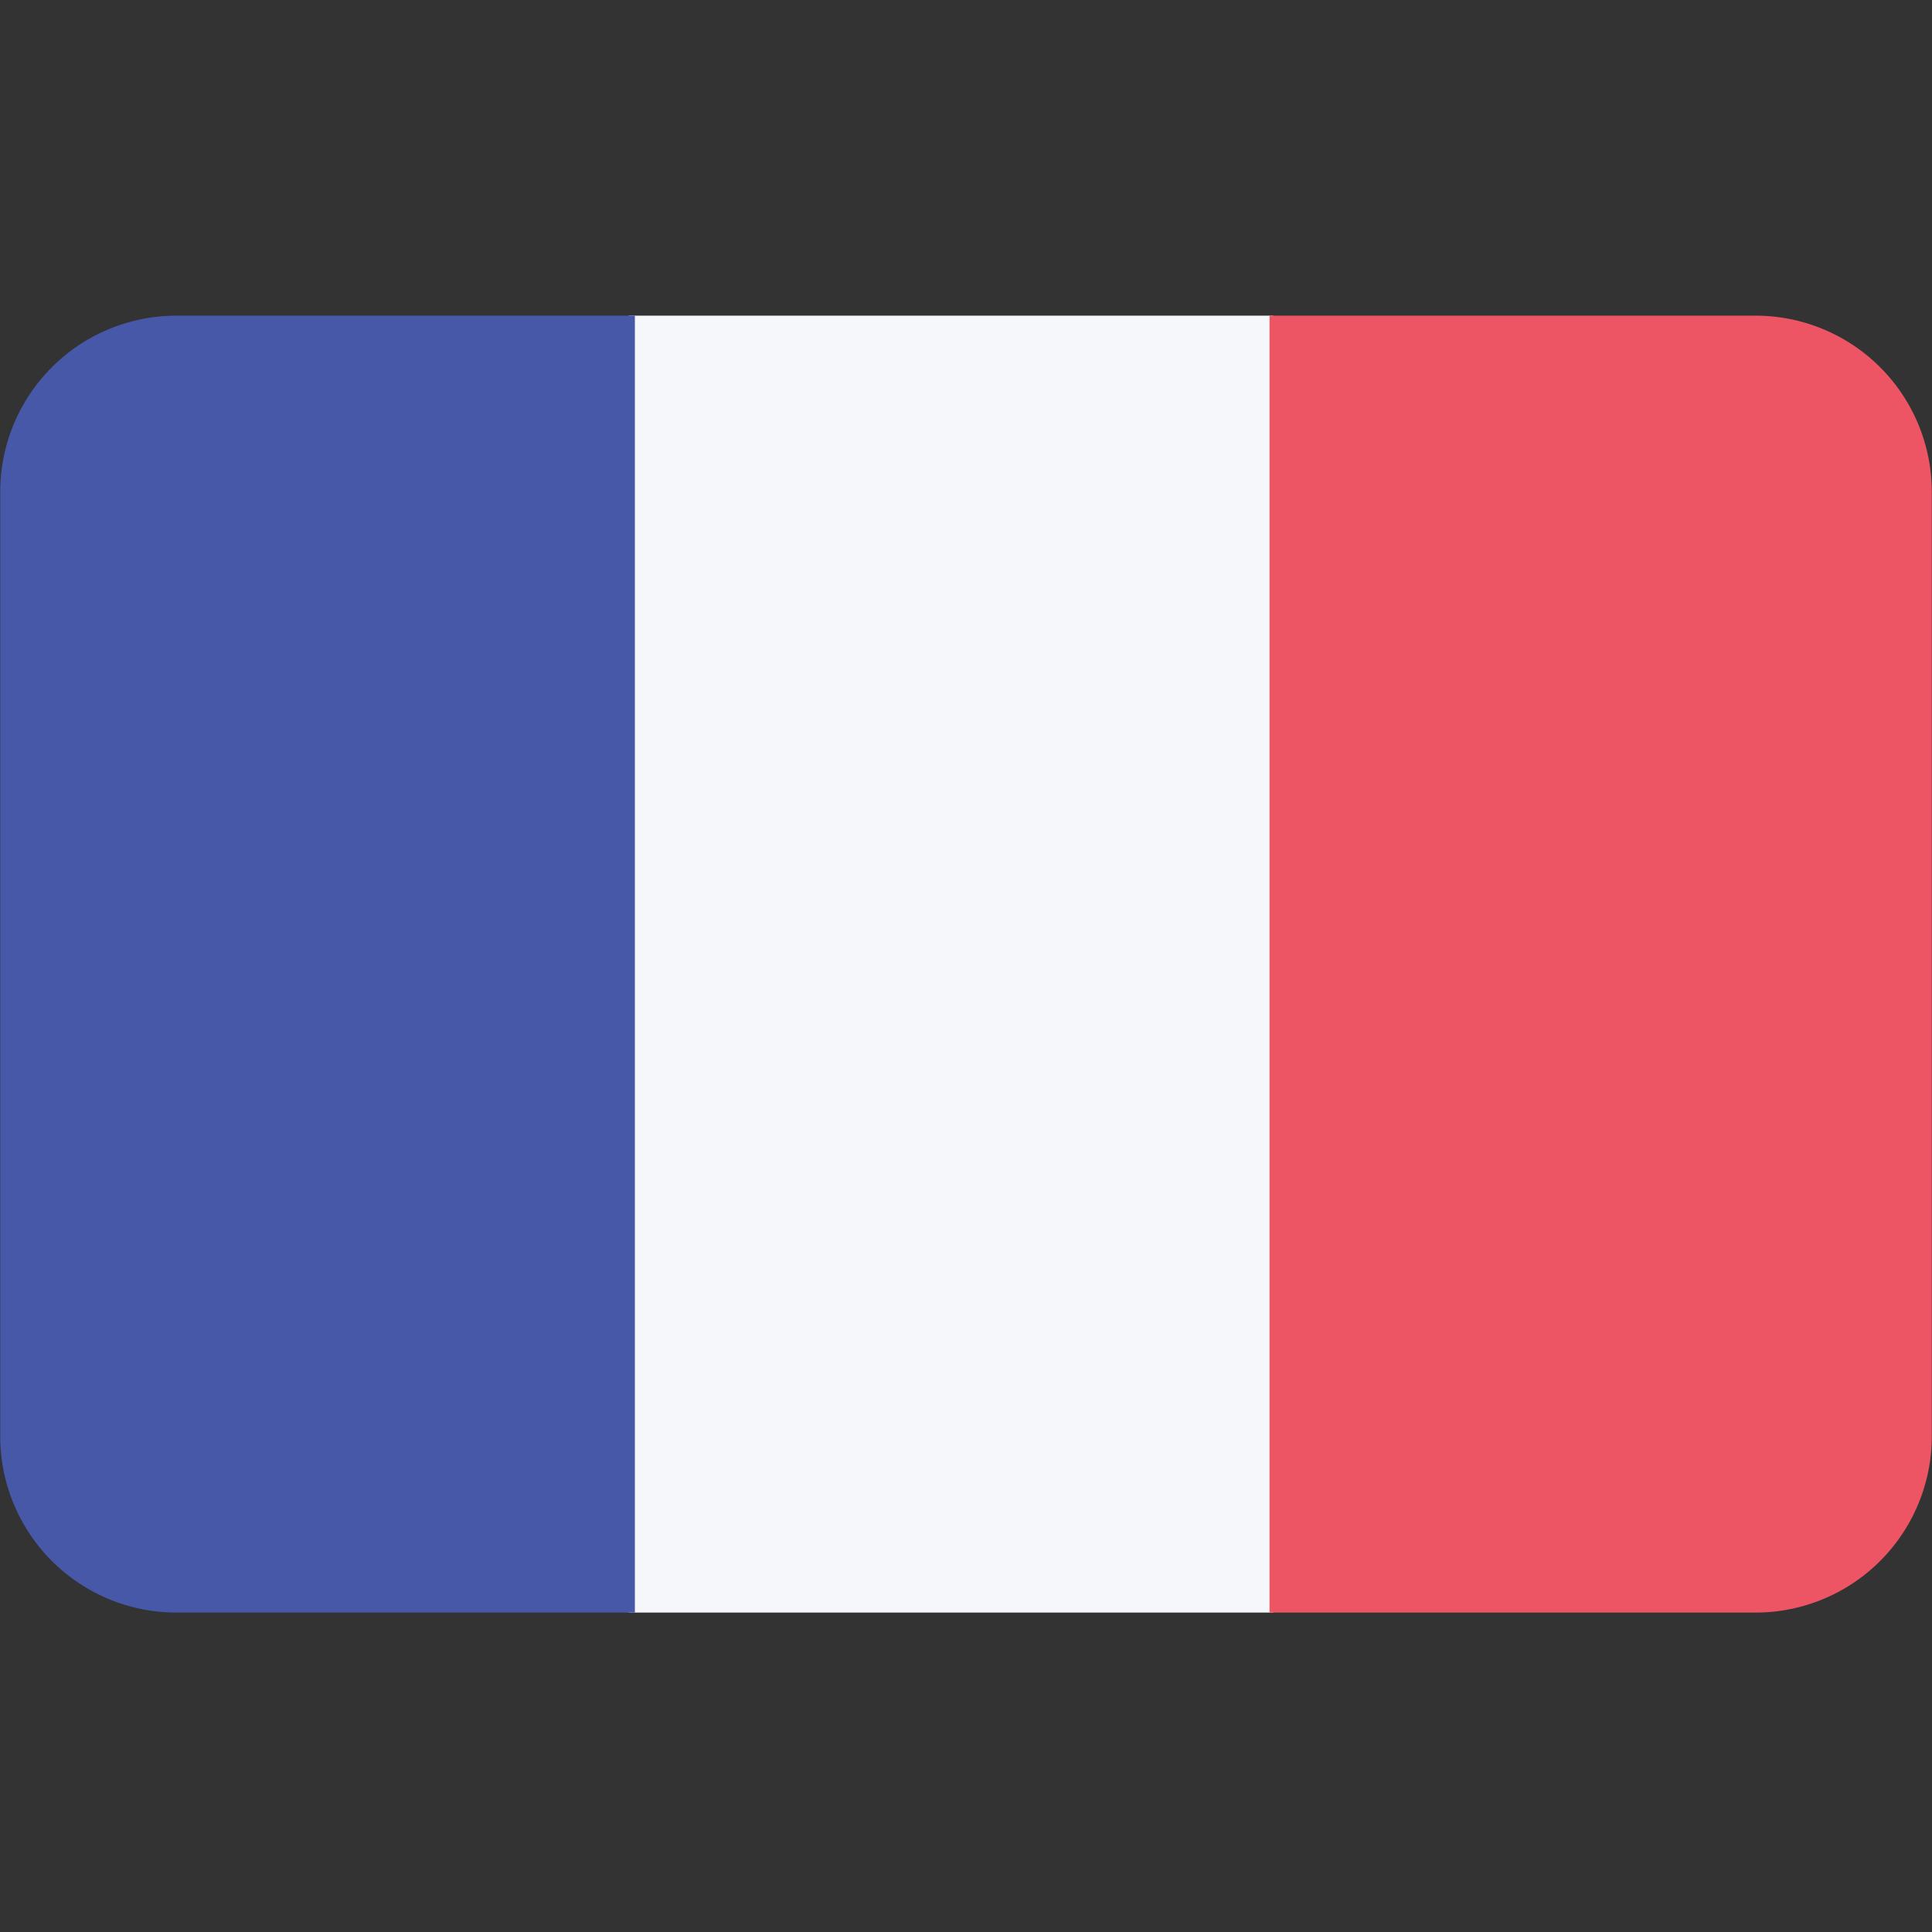 <svg id="France" xmlns="http://www.w3.org/2000/svg" width="512" height="512" viewBox="0 0 512 512">
  <rect x="0" y="0" width="512" height="512" fill="#333333" stroke="none"/>
  <defs>
    <style>
      .cls-1 {
        fill: #f5f7fa;
      }

      .cls-1, .cls-2, .cls-3 {
        fill-rule: evenodd;
      }

      .cls-2 {
        fill: #4758a9;
      }

      .cls-3 {
        fill: #ed5565;
      }
    </style>
  </defs>
  <path id="Rounded_Rectangle_7_copy" class="cls-1" d="M166.594,83.653H337.407V427.347H166.594V83.653Z"/>
  <path class="cls-2" d="M46.594,427.347A46.7,46.7,0,0,1,.059,380.479V130.521A46.7,46.7,0,0,1,46.594,83.653H168.249V427.347H46.594Z"/>
  <path id="Rectangle_1_copy_2" class="cls-3" d="M465.407,427.347H336.439V83.653H465.407a46.7,46.7,0,0,1,46.535,46.868V380.479A46.7,46.7,0,0,1,465.407,427.347Z"/>
</svg>
